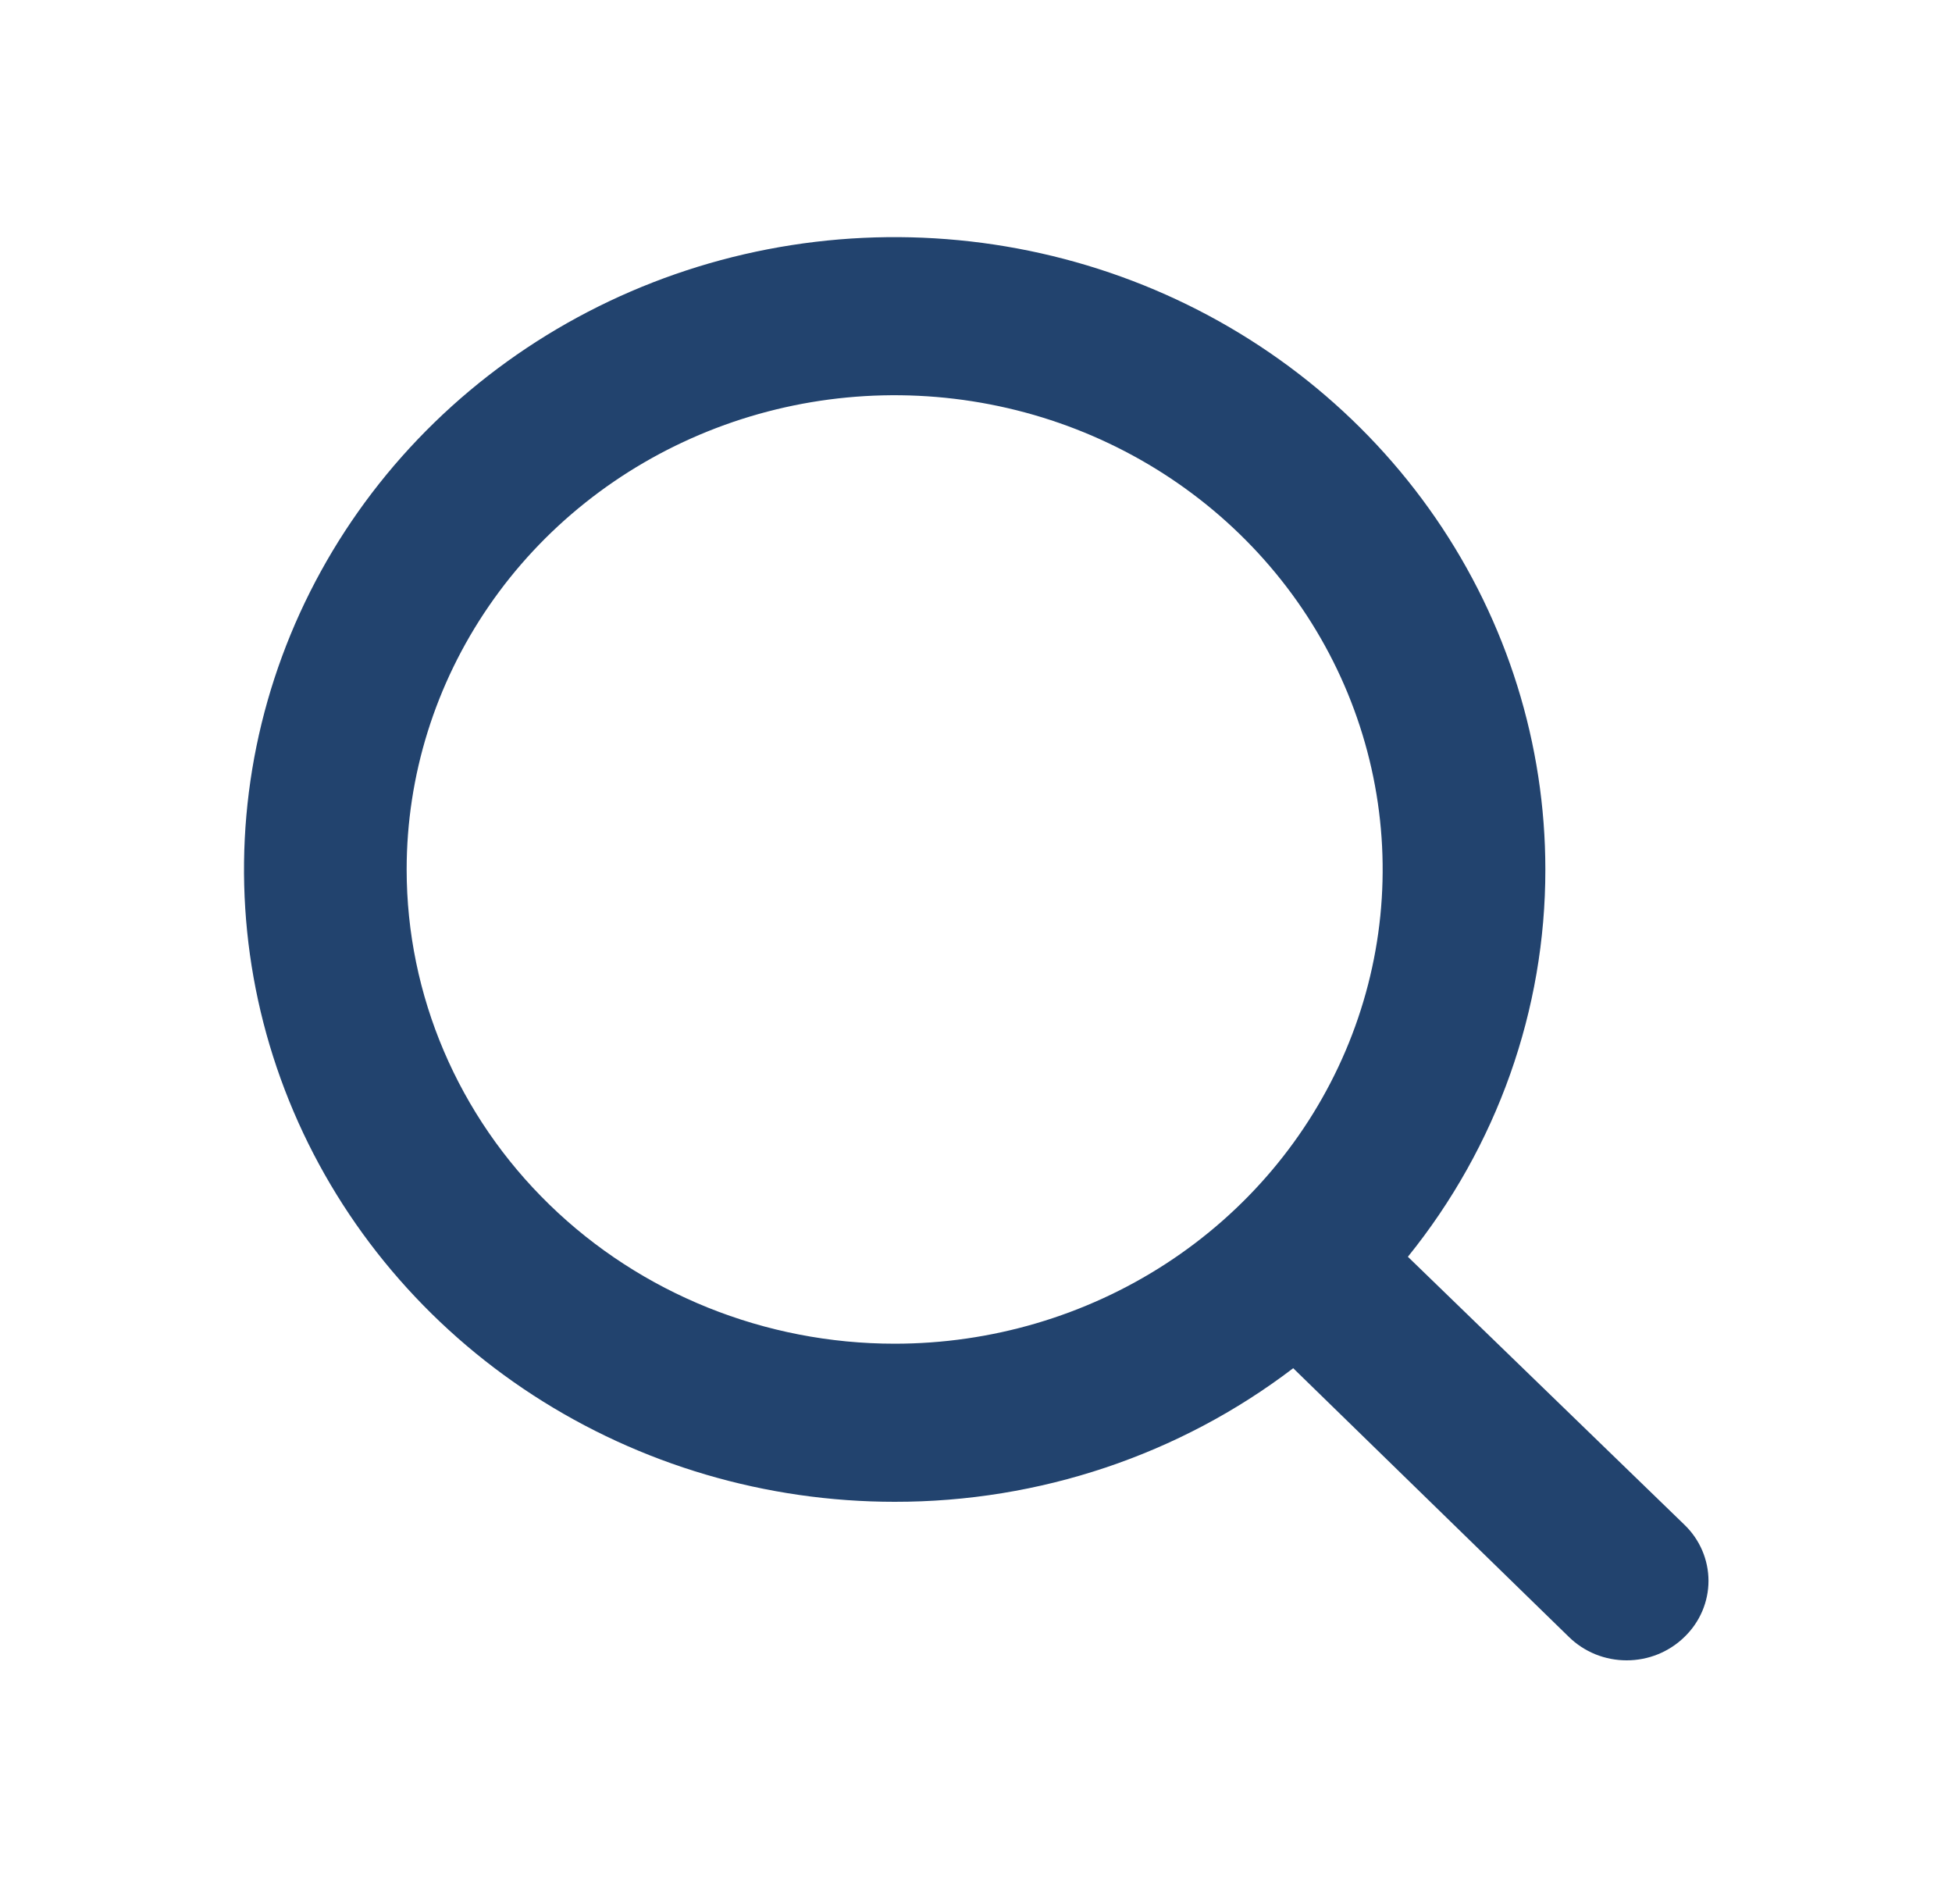 <svg width="40" height="39" viewBox="0 0 40 39" fill="none" xmlns="http://www.w3.org/2000/svg">
<g id="&#240;&#159;&#166;&#134; icon &#34;search outline&#34;">
<path id="Vector" d="M34.517 31.238L28.85 25.748C30.678 23.485 31.67 20.69 31.667 17.813C31.667 15.251 30.885 12.746 29.42 10.616C27.954 8.485 25.872 6.825 23.436 5.844C20.999 4.864 18.319 4.607 15.732 5.107C13.146 5.607 10.77 6.841 8.905 8.653C7.041 10.464 5.771 12.773 5.256 15.286C4.742 17.799 5.006 20.404 6.015 22.771C7.024 25.138 8.733 27.161 10.926 28.585C13.118 30.008 15.696 30.768 18.333 30.768C21.294 30.772 24.171 29.808 26.5 28.031L32.15 33.537C32.305 33.689 32.489 33.809 32.692 33.892C32.895 33.974 33.113 34.016 33.333 34.016C33.553 34.016 33.771 33.974 33.974 33.892C34.177 33.809 34.362 33.689 34.517 33.537C34.673 33.387 34.797 33.208 34.882 33.01C34.966 32.813 35.01 32.601 35.01 32.388C35.01 32.174 34.966 31.962 34.882 31.765C34.797 31.567 34.673 31.388 34.517 31.238ZM8.333 17.813C8.333 15.891 8.92 14.013 10.019 12.415C11.117 10.817 12.679 9.572 14.507 8.836C16.334 8.101 18.344 7.909 20.284 8.284C22.224 8.658 24.006 9.584 25.404 10.943C26.803 12.302 27.755 14.033 28.141 15.918C28.527 17.802 28.329 19.756 27.572 21.531C26.815 23.307 25.534 24.824 23.889 25.892C22.245 26.959 20.311 27.529 18.333 27.529C15.681 27.529 13.138 26.506 11.262 24.683C9.387 22.861 8.333 20.39 8.333 17.813Z" fill="#22436E"/>
</g>
</svg>
